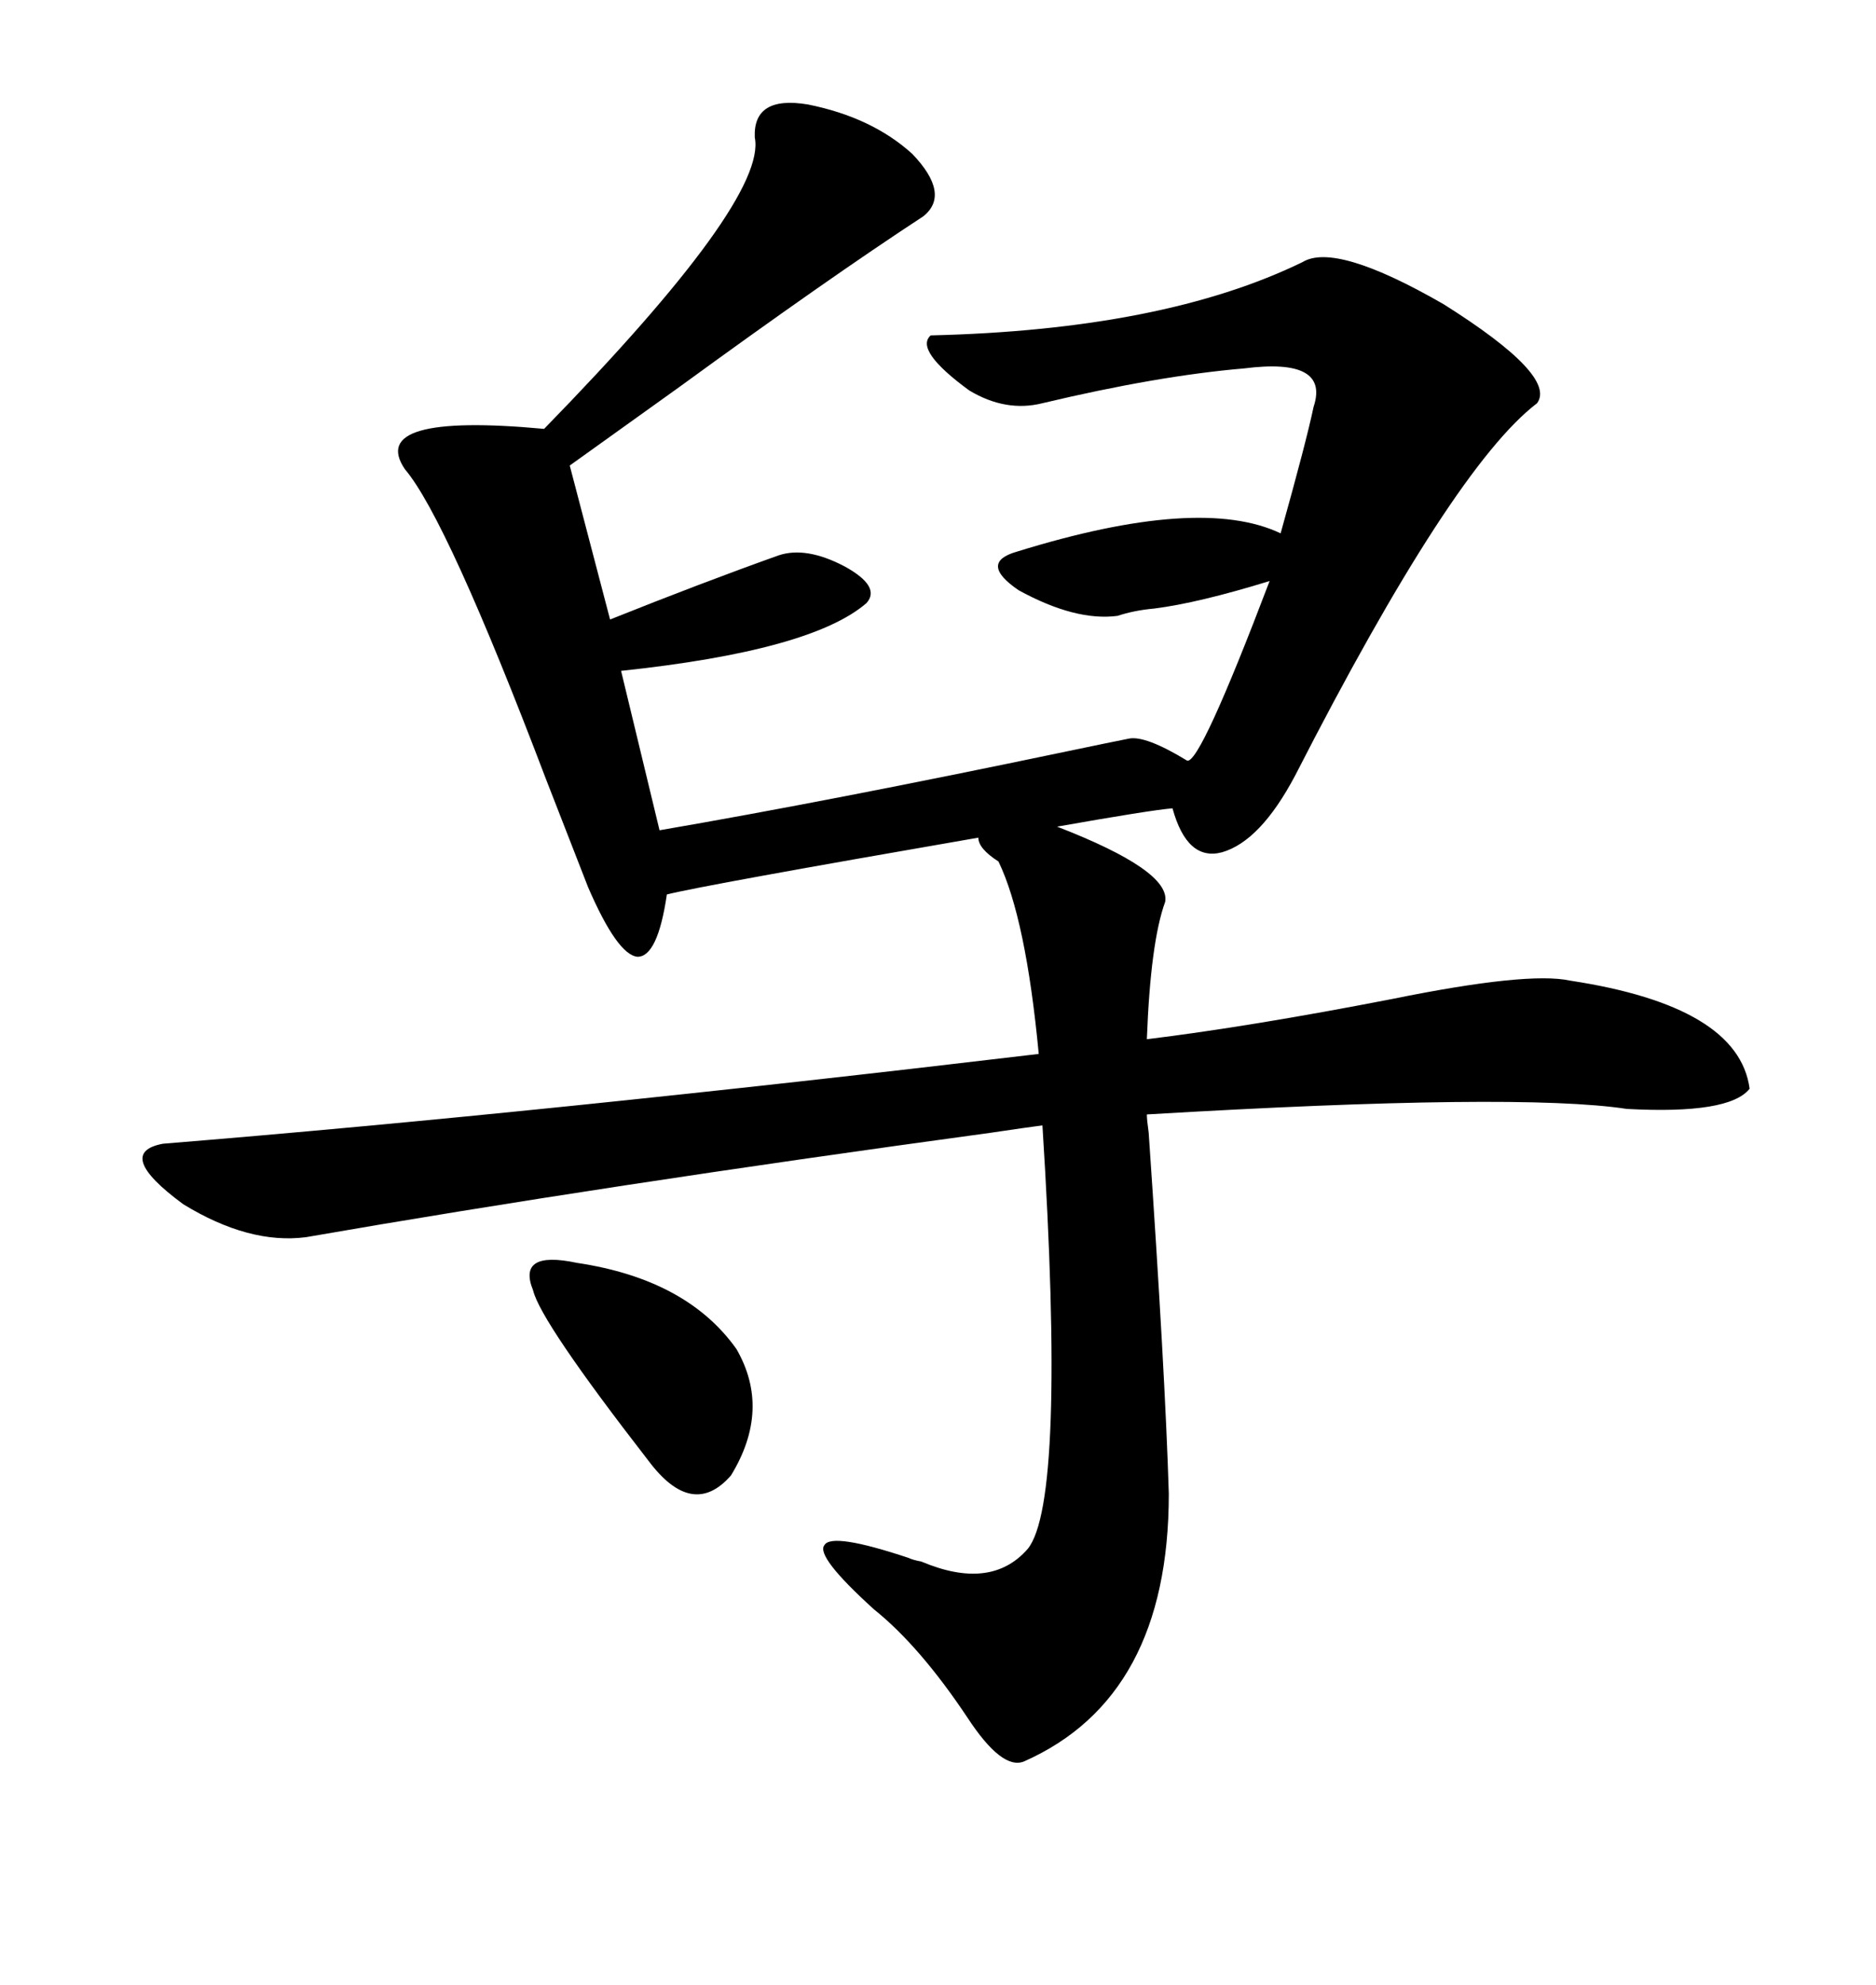 <svg xmlns="http://www.w3.org/2000/svg" xmlns:xlink="http://www.w3.org/1999/xlink" width="300" height="317.285"><path d="M129.20 16.70L129.20 16.70Q139.45 18.75 145.90 24.61L145.90 24.61Q152.05 31.05 147.66 34.57L147.66 34.57Q132.42 44.53 108.69 61.82L108.69 61.82Q97.27 70.02 91.11 74.41L91.11 74.41L97.56 99.02Q112.21 93.16 124.51 88.77L124.51 88.77Q128.91 87.30 135.06 90.53L135.06 90.53Q140.92 93.75 138.57 96.39L138.57 96.39Q129.79 104.00 99.32 107.23L99.32 107.23L105.47 132.71Q132.71 128.03 170.51 120.12L170.51 120.12Q177.54 118.65 180.47 118.07L180.47 118.07Q183.11 117.48 189.84 121.58L189.84 121.58Q191.89 122.17 203.03 92.87L203.03 92.87Q191.60 96.39 184.57 97.27L184.57 97.27Q181.35 97.56 178.71 98.44L178.71 98.44Q171.97 99.32 162.89 94.34L162.89 94.34Q156.45 89.94 162.60 88.18L162.60 88.18Q191.89 79.10 204.79 85.25L204.79 85.25Q208.89 70.61 210.06 65.04L210.06 65.04Q212.70 57.13 198.93 58.89L198.93 58.89Q185.16 60.06 166.70 64.45L166.70 64.45Q160.84 65.92 154.98 62.40L154.98 62.40Q146.19 55.96 148.83 53.61L148.83 53.61Q186.04 52.73 208.30 41.89L208.30 41.89Q213.57 38.67 230.86 48.63L230.86 48.63Q249.02 60.06 245.80 64.45L245.80 64.45Q232.32 74.71 207.13 123.93L207.13 123.93Q201.56 134.47 195.41 136.23L195.41 136.23Q189.84 137.70 187.50 129.20L187.50 129.20Q183.98 129.49 169.04 132.13L169.04 132.13Q187.21 139.16 186.33 144.14L186.33 144.14Q183.98 150.59 183.40 166.11L183.40 166.11Q200.10 164.06 222.66 159.67L222.66 159.67Q244.34 155.27 251.07 156.74L251.07 156.74Q278.03 160.84 279.79 174.02L279.79 174.02Q276.56 178.13 260.16 177.25L260.16 177.25Q242.87 174.61 183.40 178.13L183.40 178.13Q183.40 179.00 183.69 181.05L183.69 181.05Q186.33 219.43 186.91 238.77L186.91 238.77Q186.91 271.29 163.77 281.54L163.77 281.54Q160.25 283.01 154.69 274.51L154.69 274.51Q147.07 263.09 139.75 257.23L139.75 257.23Q130.37 248.73 131.84 246.97L131.84 246.97Q133.01 244.92 145.31 249.02L145.31 249.02Q145.90 249.32 147.36 249.61L147.36 249.61Q158.50 254.30 164.36 247.56L164.36 247.56Q170.51 239.94 166.70 179.88L166.70 179.88Q164.36 180.18 158.50 181.05L158.50 181.05Q96.09 189.55 48.93 197.75L48.93 197.75Q39.84 198.93 29.30 192.48L29.30 192.48Q18.16 184.28 26.07 182.81L26.07 182.81Q87.30 177.83 166.11 168.46L166.11 168.46Q164.06 146.78 159.67 137.70L159.67 137.70Q156.45 135.64 156.45 133.89L156.45 133.89Q112.50 141.50 106.64 142.97L106.64 142.97Q105.18 152.93 101.95 152.93L101.95 152.93Q98.73 152.64 94.04 141.80L94.04 141.80Q91.99 136.52 87.30 124.51L87.30 124.51Q71.48 82.91 64.75 75L64.75 75Q58.59 65.92 87.01 68.55L87.01 68.55Q122.75 31.93 120.70 21.97L120.70 21.97Q120.41 15.23 129.20 16.70ZM92.29 201.86L92.29 201.86Q109.86 204.49 117.77 215.63L117.77 215.63Q123.34 225.29 116.89 235.84L116.89 235.84Q110.74 242.87 103.71 233.50L103.71 233.50Q86.43 211.23 85.25 206.25L85.25 206.25Q82.62 199.80 92.29 201.86Z"/></svg>